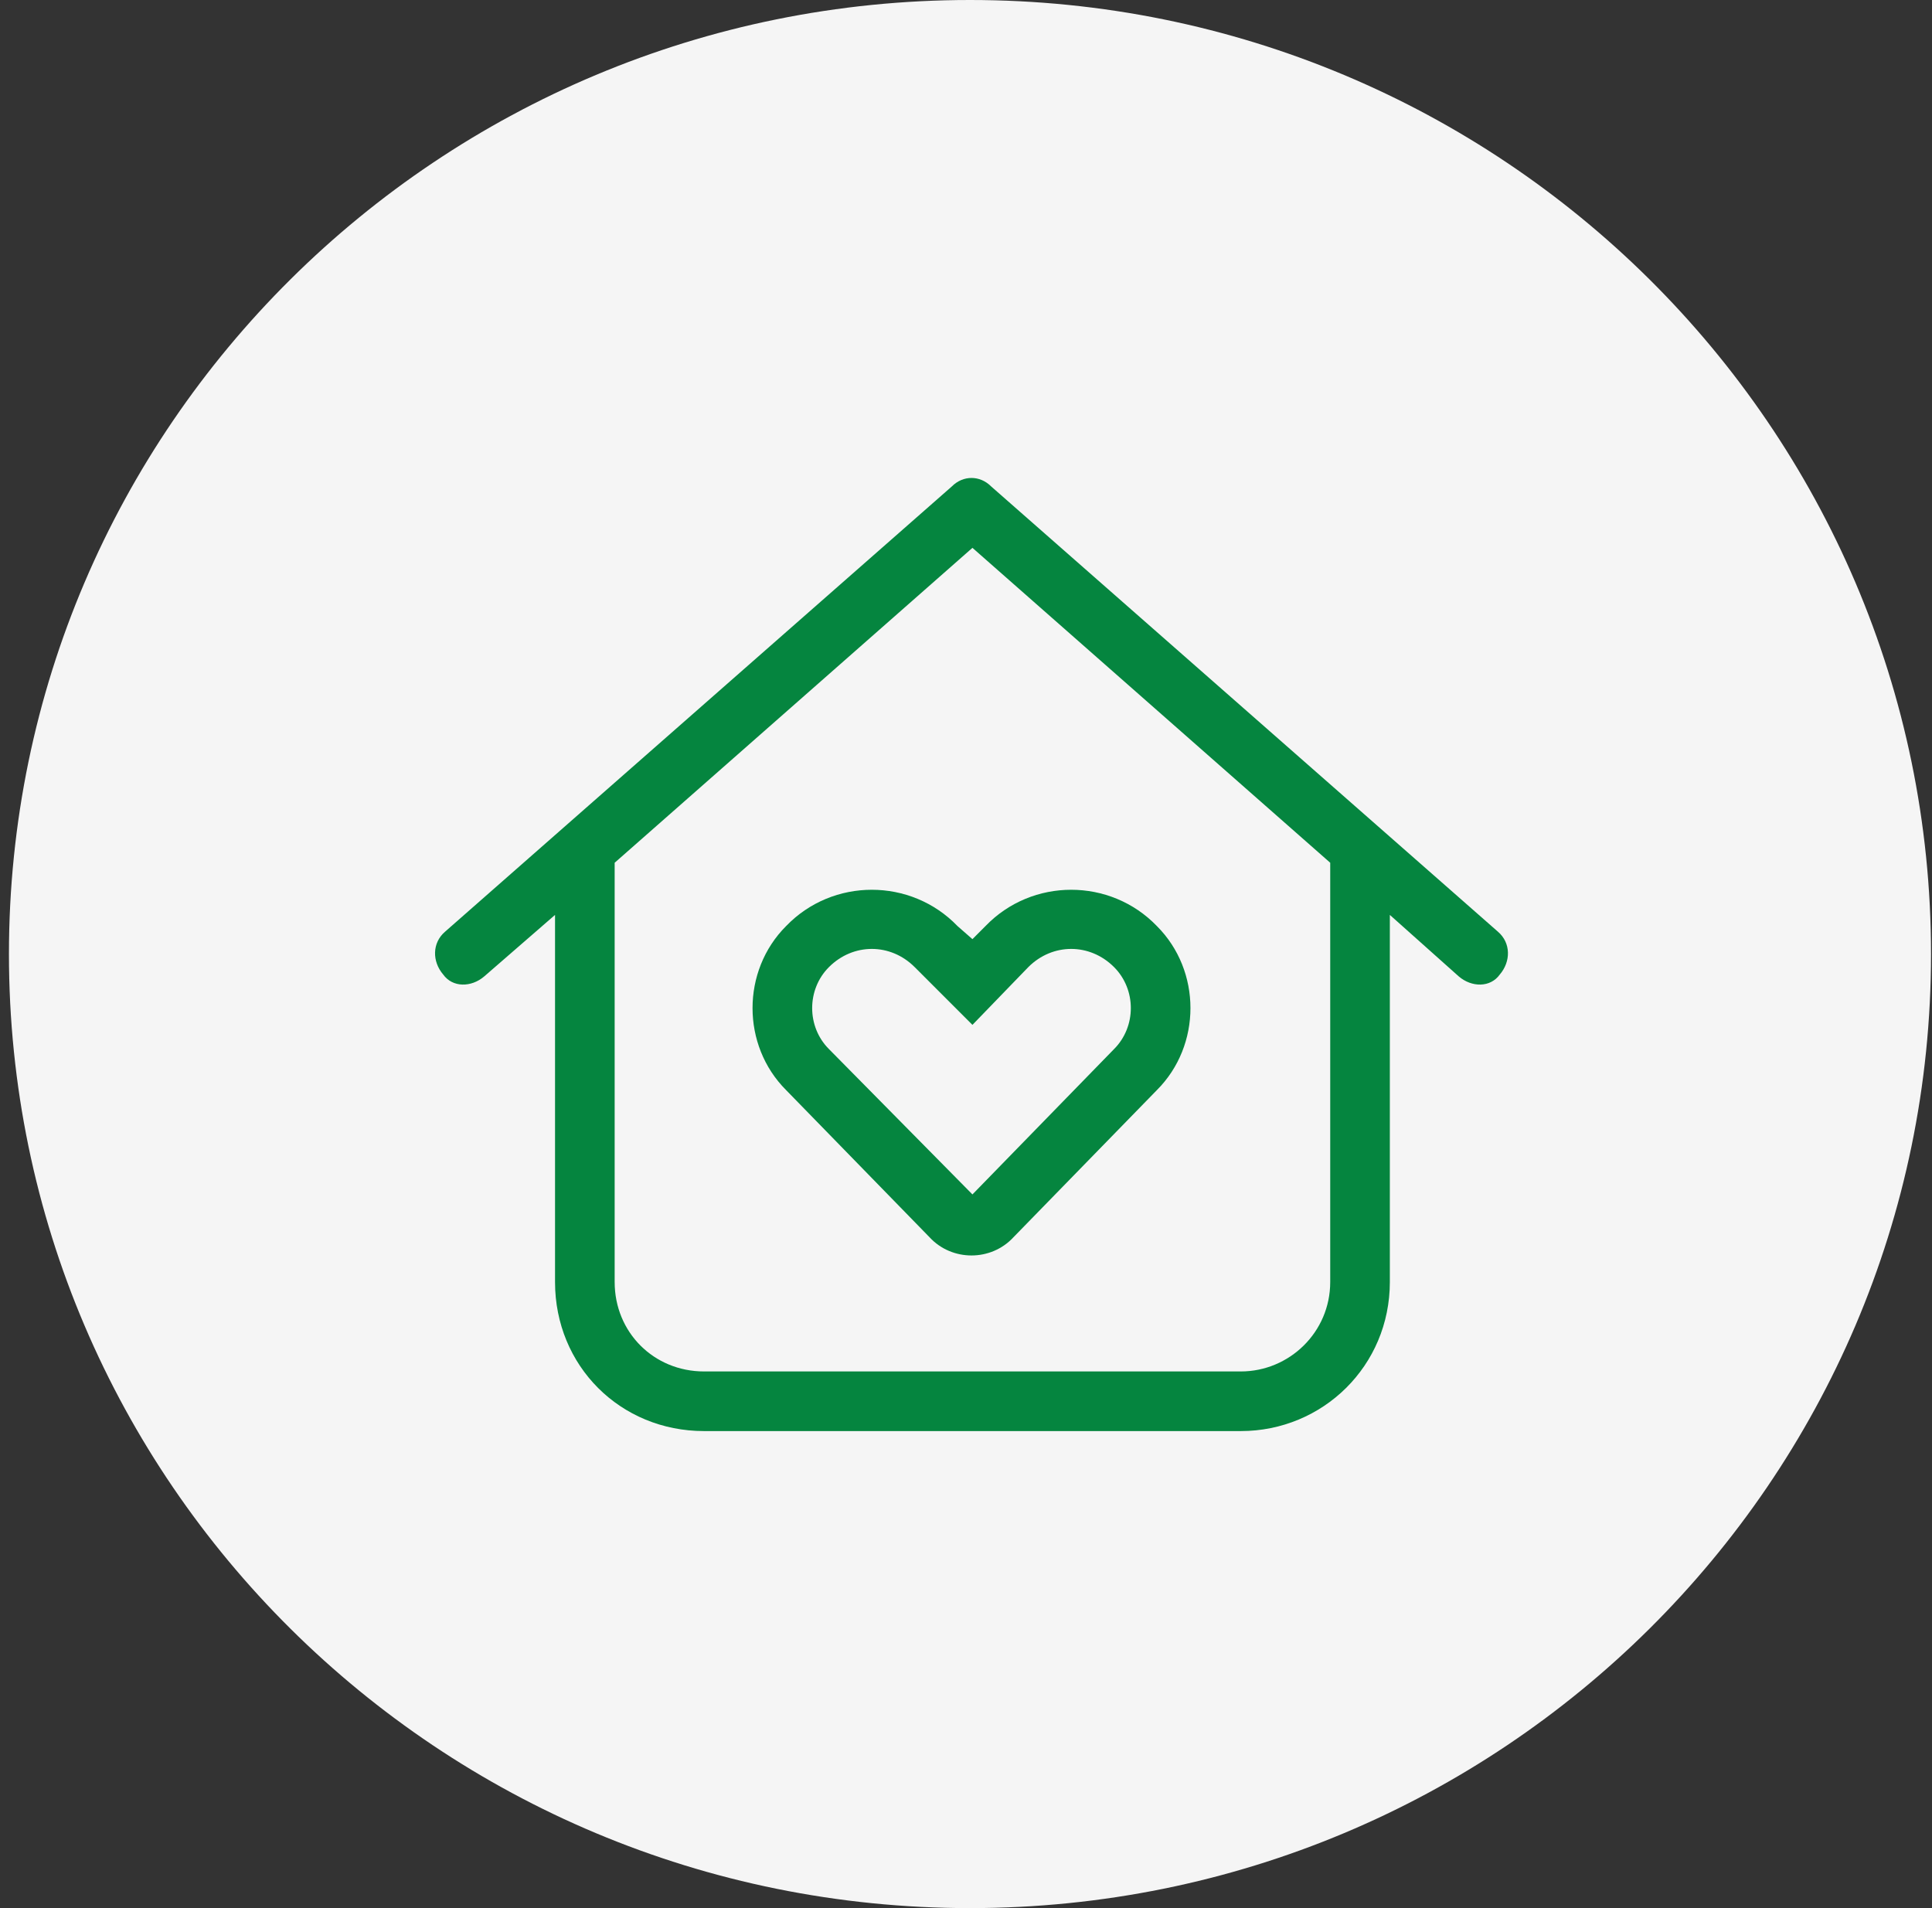 <?xml version="1.0" encoding="UTF-8"?> <svg xmlns="http://www.w3.org/2000/svg" width="81" height="80" viewBox="0 0 81 80" fill="none"><rect x="0" y="0" width="81" height="80" fill="#333333" stroke="none"/><g clip-path="url(#clip0_11880_49286)"><path d="M40.667 80C62.92 80 80.959 62.091 80.959 40C80.959 17.909 62.92 0 40.667 0C18.414 0 0.375 17.909 0.375 40C0.375 62.091 18.414 80 40.667 80Z" fill="#F5F5F5"></path><path d="M40.77 39.375L41.316 38.828C43.27 36.797 46.551 36.797 48.504 38.828C50.379 40.703 50.379 43.828 48.504 45.703L42.488 51.875C41.551 52.891 39.91 52.891 38.973 51.875L32.957 45.703C31.082 43.828 31.082 40.703 32.957 38.828C34.91 36.797 38.191 36.797 40.145 38.828L40.77 39.375ZM34.754 43.984L40.77 50.078L46.707 43.984C47.645 43.047 47.645 41.484 46.707 40.547C45.691 39.531 44.129 39.531 43.113 40.547L40.77 42.969L38.348 40.547C37.332 39.531 35.77 39.531 34.754 40.547C33.816 41.484 33.816 43.047 34.754 43.984ZM62.801 39.062C63.348 39.531 63.348 40.312 62.879 40.859C62.488 41.406 61.707 41.406 61.16 40.938L58.27 38.359V53.75C58.27 57.266 55.457 60 52.02 60H29.52C26.004 60 23.27 57.266 23.27 53.75V38.359L20.301 40.938C19.754 41.406 18.973 41.406 18.582 40.859C18.113 40.312 18.113 39.531 18.66 39.062L39.91 20.391C40.379 19.922 41.082 19.922 41.551 20.391L62.801 39.062ZM29.52 57.5H52.02C54.051 57.5 55.77 55.859 55.77 53.75V36.172L40.77 22.969L25.77 36.172V53.75C25.77 55.859 27.41 57.5 29.52 57.5Z" fill="#05853F"></path></g><defs><clipPath id="clip0_11880_49286"><rect width="80.584" height="80" fill="white" transform="translate(0.375)"></rect></clipPath></defs></svg> 